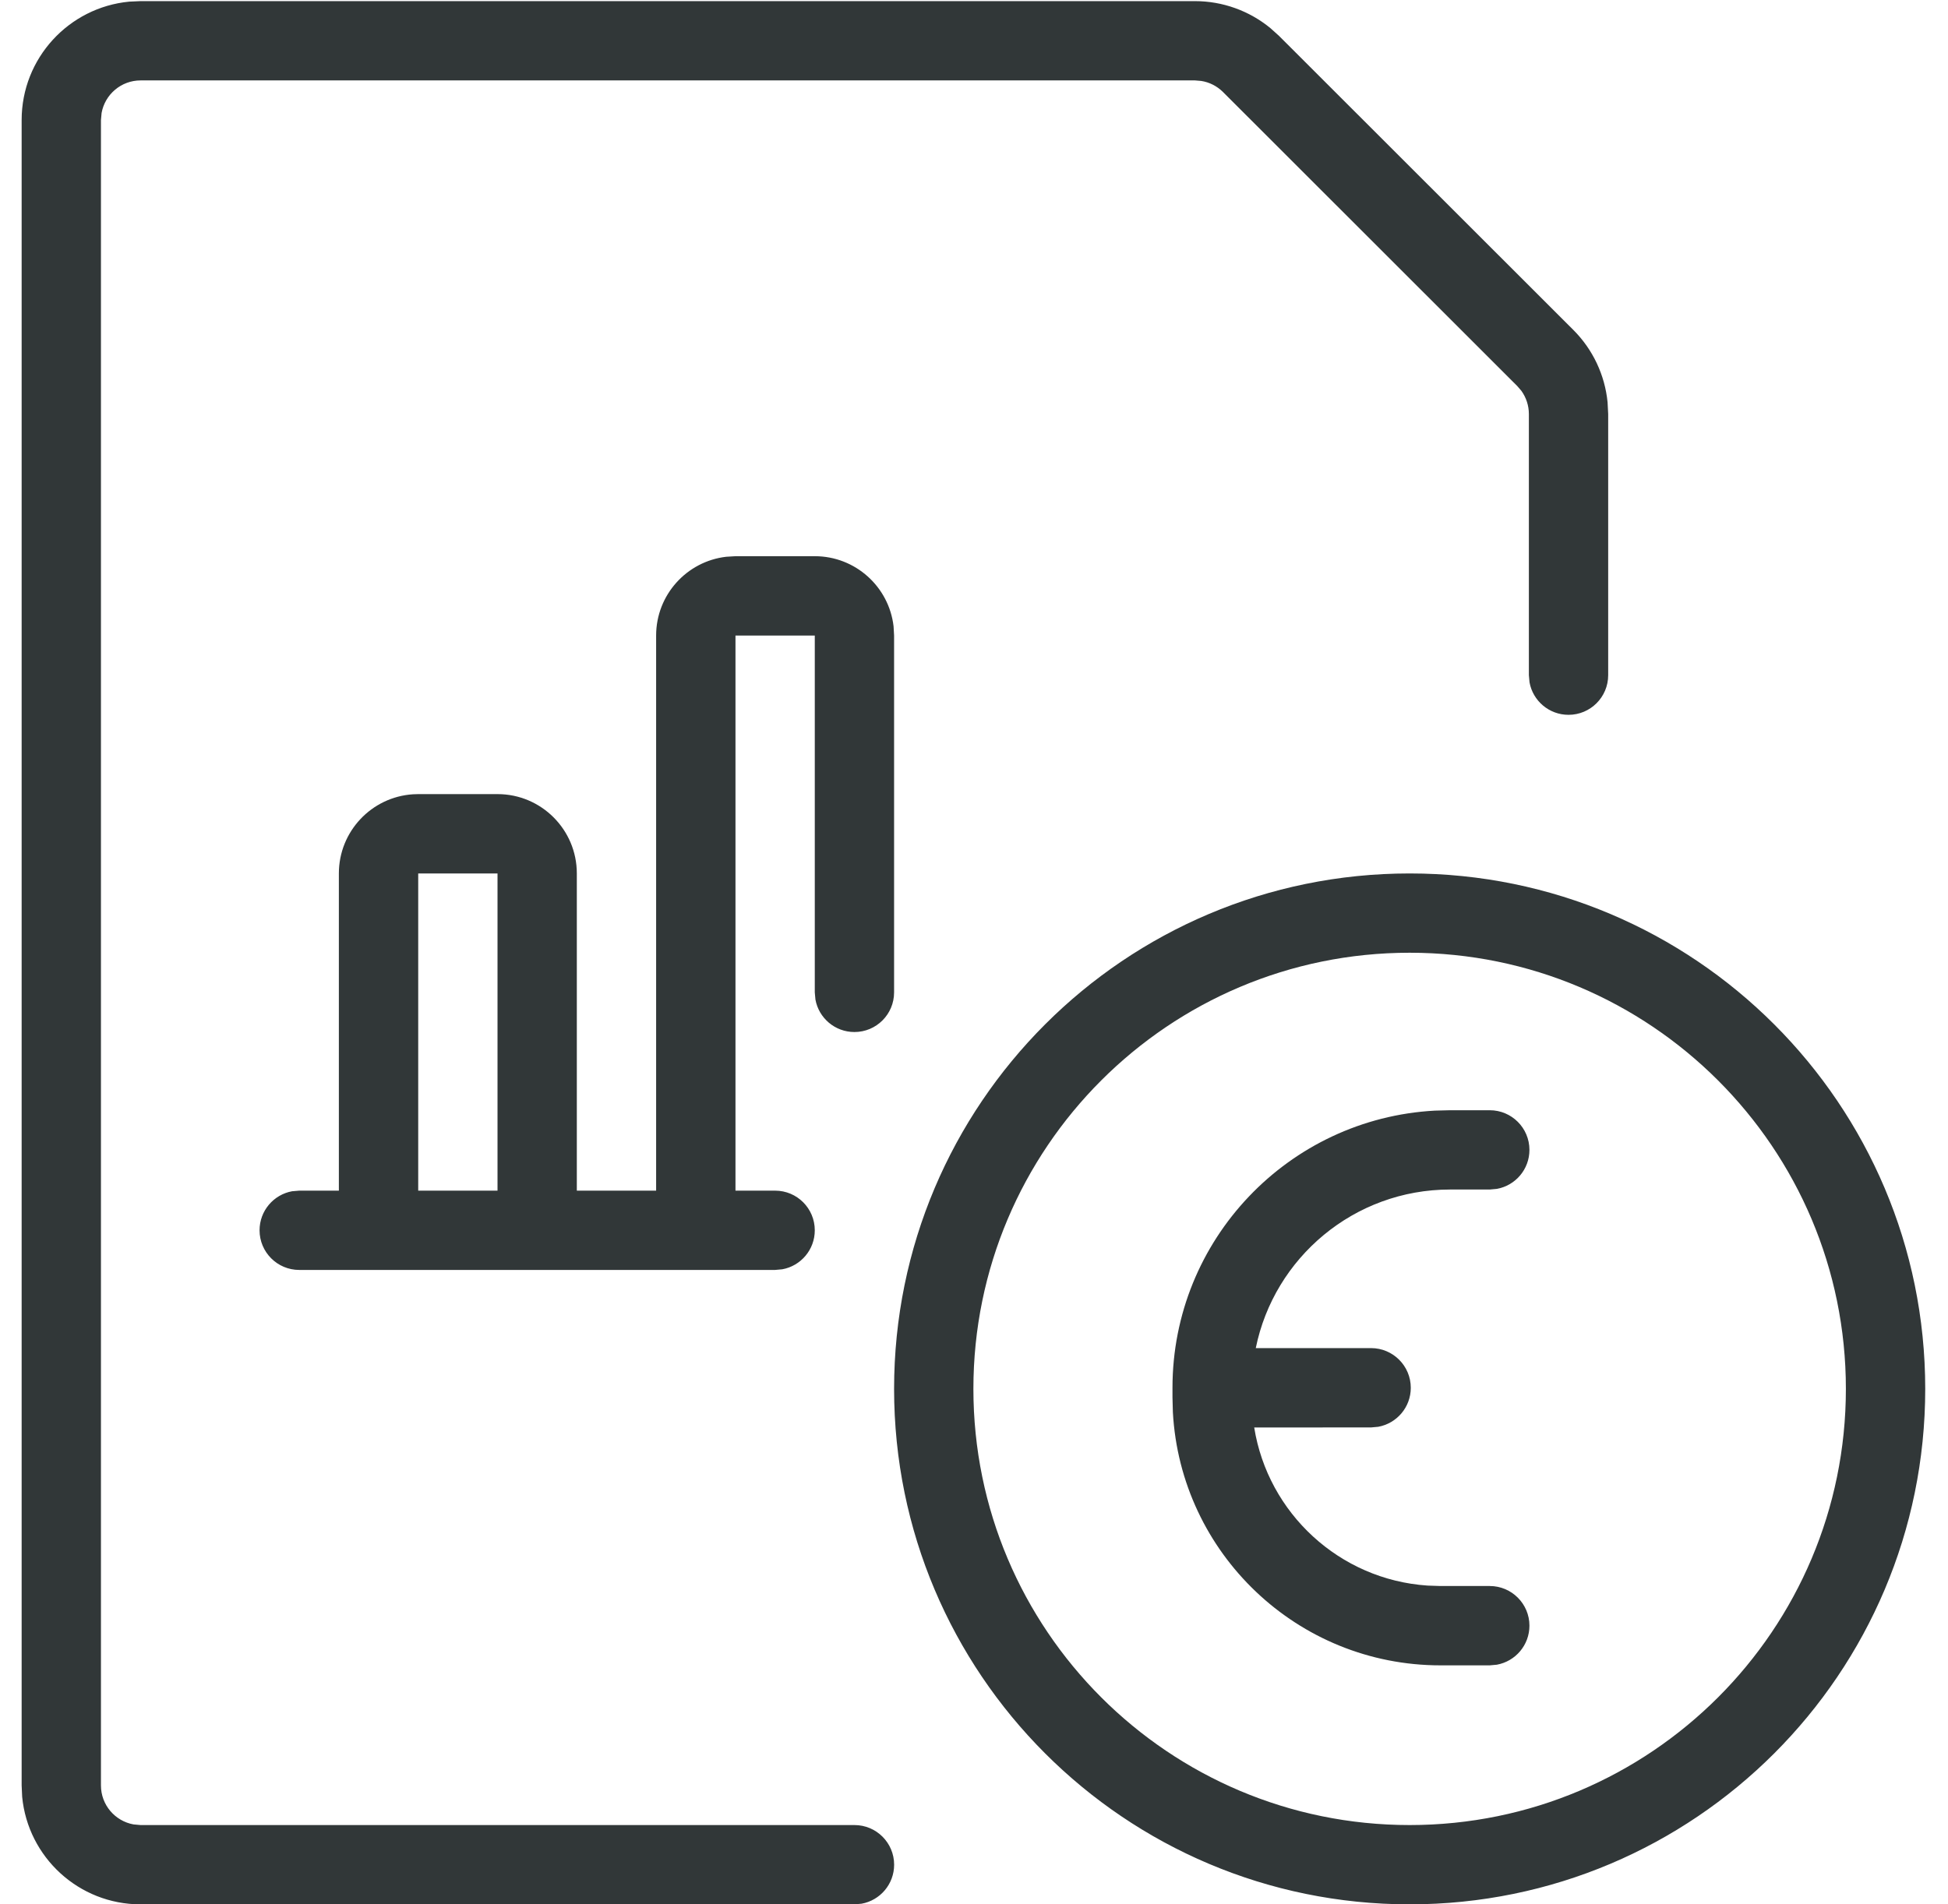 <svg width="45" height="44" viewBox="0 0 45 44" fill="none" xmlns="http://www.w3.org/2000/svg">
<path fill-rule="evenodd" clip-rule="evenodd" d="M0.518 0H44.492V43.974H0.518V0ZM0.518 0H44.492V43.974H0.518V0ZM0.518 0H44.492V43.974H0.518V0ZM0.518 0H44.492V43.974H0.518V0Z" fill="#313738"/>
<path fill-rule="evenodd" clip-rule="evenodd" d="M27.604 0.026C28.242 0.026 28.857 0.248 29.346 0.649L29.547 0.83L36.345 7.623C36.796 8.074 37.074 8.665 37.136 9.294L37.15 9.567V15.6C37.15 16.106 36.74 16.516 36.234 16.516C35.784 16.516 35.41 16.192 35.333 15.765L35.318 15.6V9.567C35.318 9.372 35.256 9.184 35.144 9.029L35.049 8.919L28.252 2.126C28.114 1.989 27.938 1.899 27.748 1.87L27.604 1.858H3.248C2.798 1.858 2.425 2.182 2.347 2.609L2.332 2.774V41.252C2.332 41.702 2.656 42.075 3.083 42.153L3.248 42.168H19.739C20.244 42.168 20.655 42.578 20.655 43.084C20.655 43.534 20.331 43.908 19.904 43.985L19.739 44H3.248C1.819 44 0.646 42.91 0.512 41.516L0.5 41.252V2.774C0.5 1.345 1.59 0.172 2.984 0.038L3.248 0.026H27.604ZM32.564 20.181C39.142 20.181 44.474 25.512 44.474 32.09C44.474 38.668 39.142 44 32.564 44C25.986 44 20.654 38.668 20.654 32.09C20.654 25.512 25.986 20.181 32.564 20.181ZM32.564 22.013C26.998 22.013 22.486 26.525 22.486 32.09C22.486 37.656 26.998 42.168 32.564 42.168C38.13 42.168 42.641 37.656 42.641 32.09C42.641 26.525 38.13 22.013 32.564 22.013ZM34.414 25.652C34.92 25.652 35.331 26.062 35.331 26.568C35.331 27.018 35.007 27.392 34.579 27.469L34.414 27.484H33.498C31.282 27.484 29.433 29.058 29.009 31.149L31.673 31.148C32.179 31.148 32.59 31.559 32.59 32.065C32.59 32.515 32.266 32.888 31.838 32.966L31.673 32.981L28.973 32.982C29.29 34.962 30.942 36.498 32.977 36.635L33.276 36.645H34.414C34.92 36.645 35.331 37.056 35.331 37.561C35.331 38.011 35.007 38.385 34.579 38.463L34.414 38.478H33.276C29.971 38.478 27.271 35.888 27.094 32.627L27.085 32.287V32.065C27.085 28.641 29.768 25.844 33.147 25.661L33.498 25.652H34.414ZM18.822 12.851C19.762 12.851 20.536 13.559 20.642 14.47L20.654 14.684V22.929C20.654 23.435 20.244 23.845 19.738 23.845C19.288 23.845 18.914 23.521 18.837 23.094L18.822 22.929V14.684H16.99V27.51H17.906C18.412 27.51 18.822 27.92 18.822 28.426C18.822 28.876 18.498 29.25 18.071 29.327L17.906 29.342H6.912C6.406 29.342 5.996 28.931 5.996 28.426C5.996 27.976 6.32 27.602 6.747 27.524L6.912 27.51H7.828V20.181C7.828 19.209 8.585 18.414 9.54 18.352L9.661 18.348H11.493C12.504 18.348 13.325 19.169 13.325 20.181V27.51H15.157V14.684C15.157 13.744 15.865 12.97 16.776 12.864L16.99 12.851H18.822ZM11.493 20.181H9.661V27.51H11.493V20.181Z" fill="#313738"/>
</svg>
